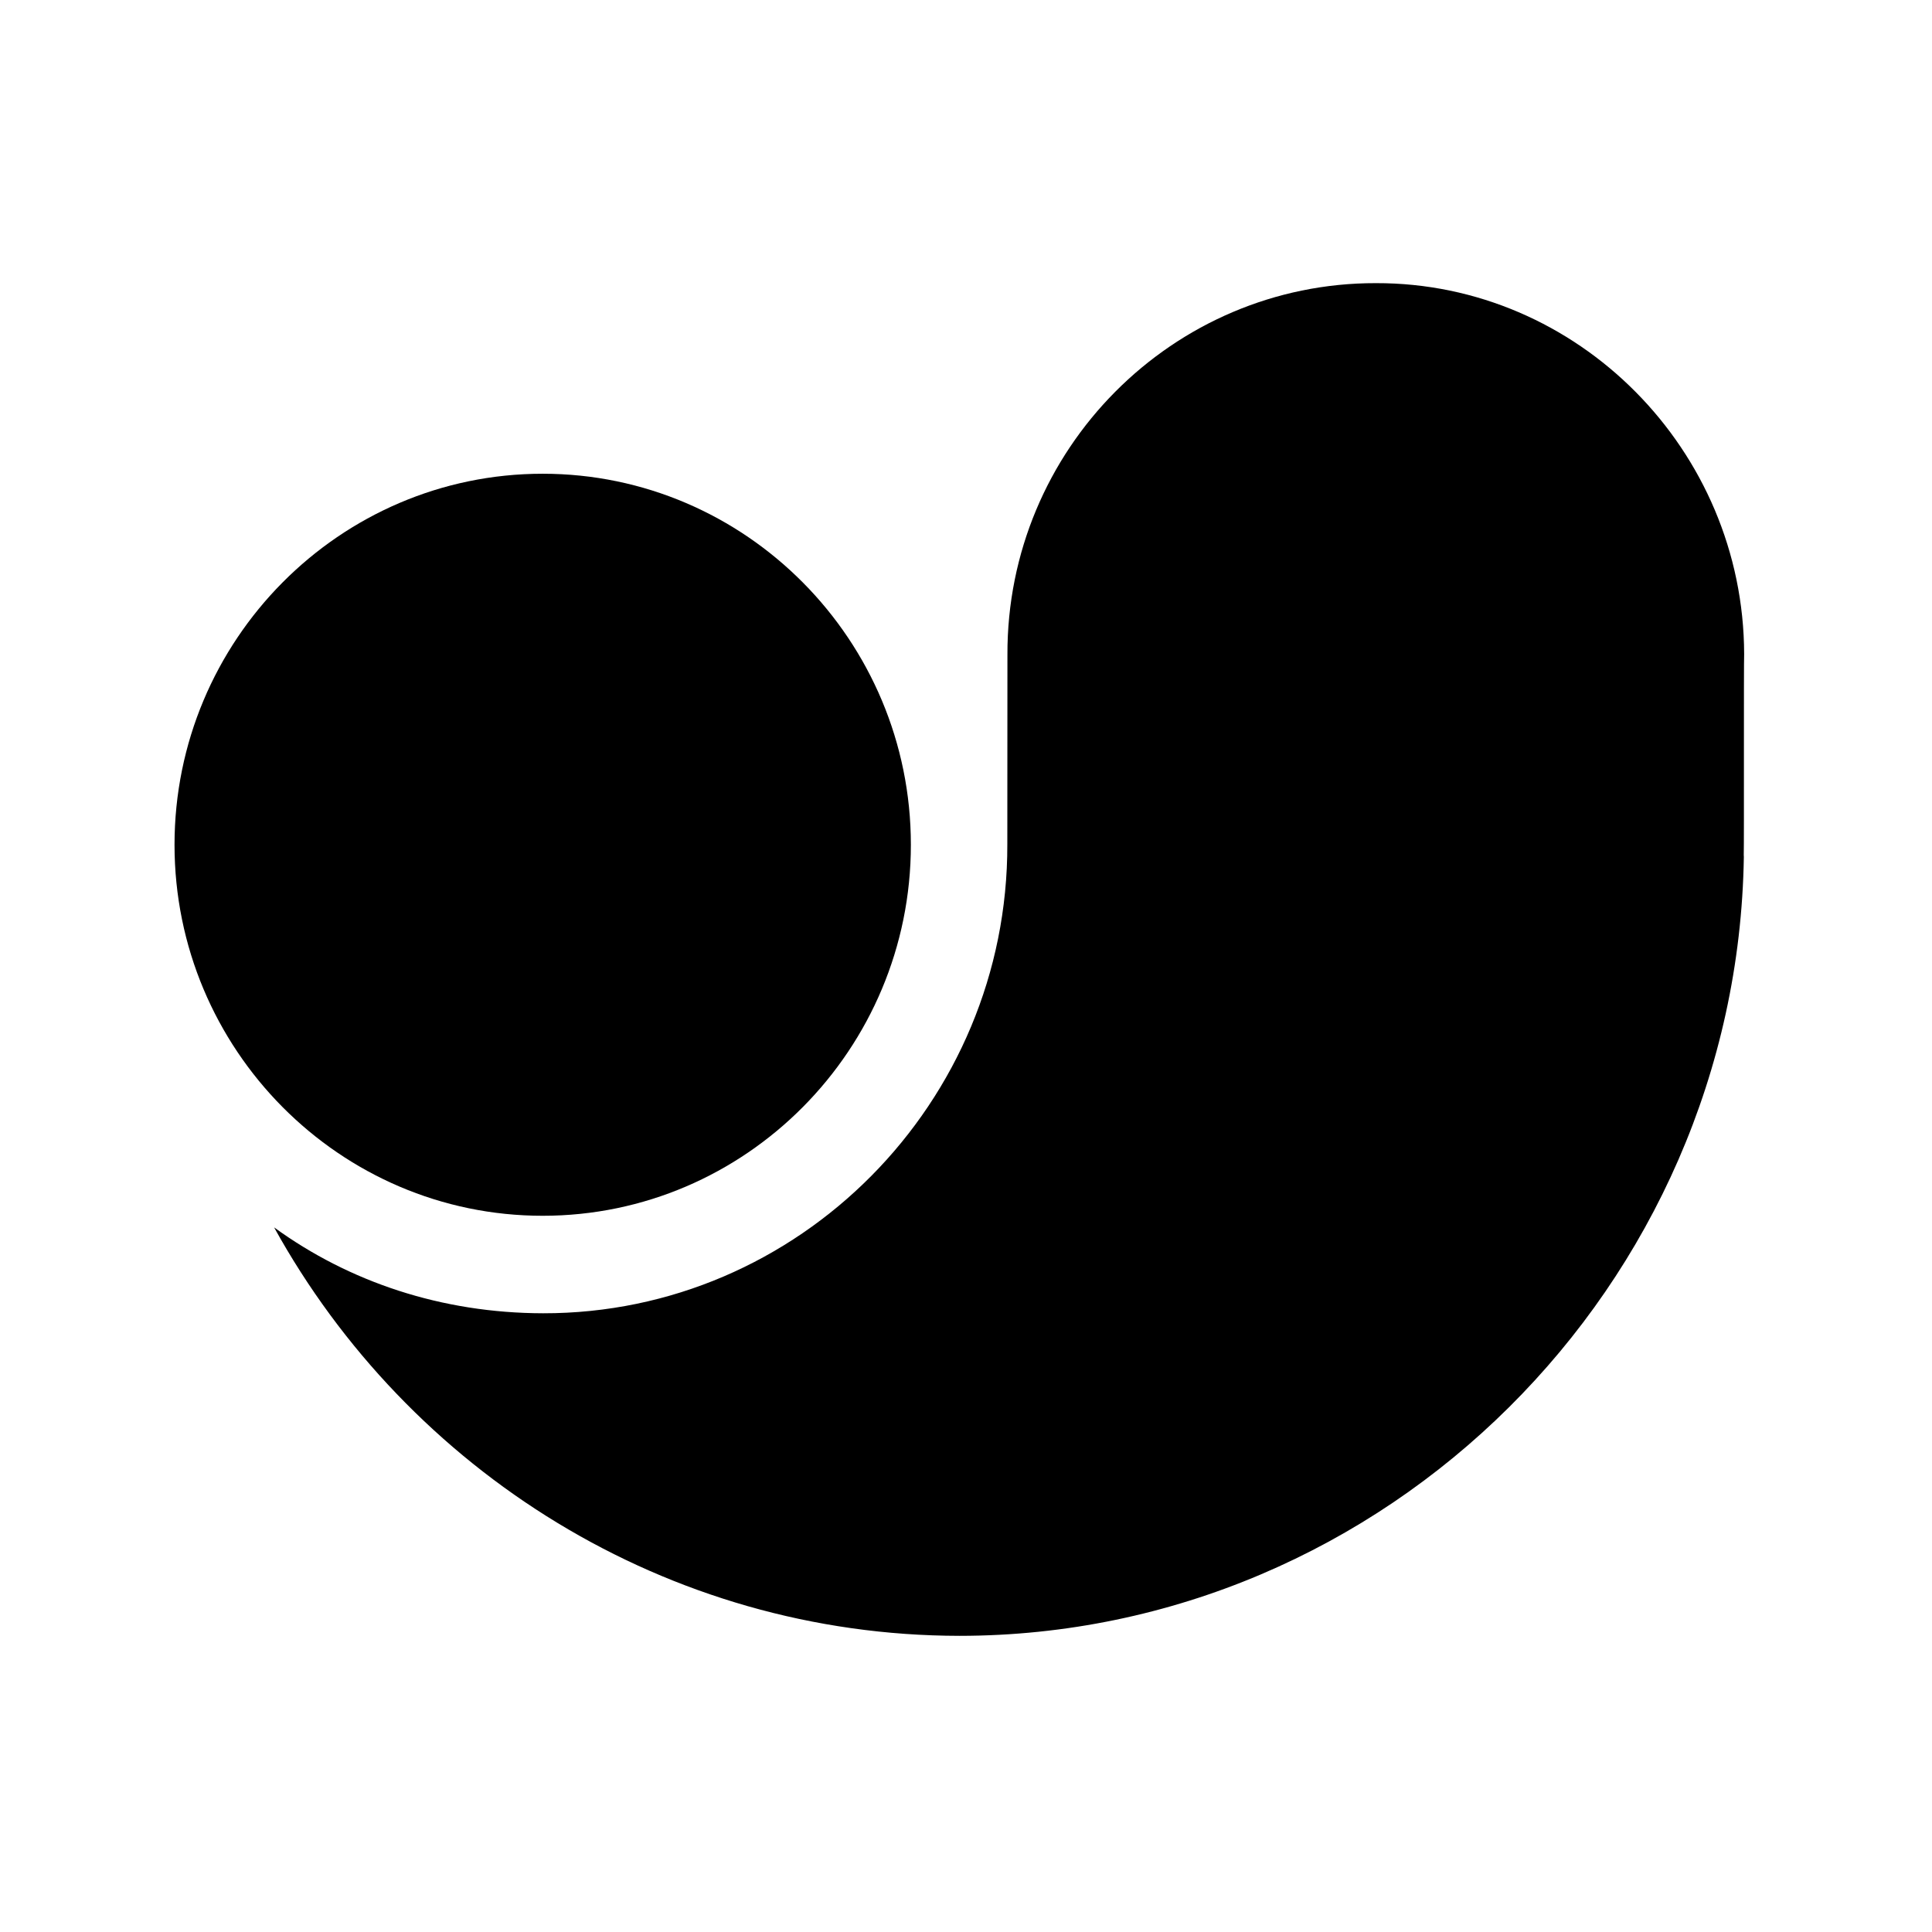 <svg width="144" height="144" viewBox="0 0 144 144" fill="none" xmlns="http://www.w3.org/2000/svg">
<path d="M75.088 48.806L75.08 62.925C75.135 82.194 59.537 97.914 40.478 97.884C32.908 97.87 26.016 95.545 20.43 91.482C30.455 109.638 49.675 121.905 71.522 121.926C103.261 121.909 129.487 95.876 129.976 63.866L129.969 63.732C129.998 62.995 129.964 49.346 129.999 48.742C129.953 33.554 117.628 21.069 102.557 21.104C87.416 21.075 75.035 33.485 75.088 48.806Z" fill="black"/>
<path d="M40.449 35.31C25.318 35.31 13.008 47.716 13.008 62.965C13.008 78.212 25.318 90.617 40.449 90.617C55.581 90.617 67.891 78.212 67.891 62.965C67.891 47.716 55.581 35.31 40.449 35.31Z" fill="black"/>
</svg>
